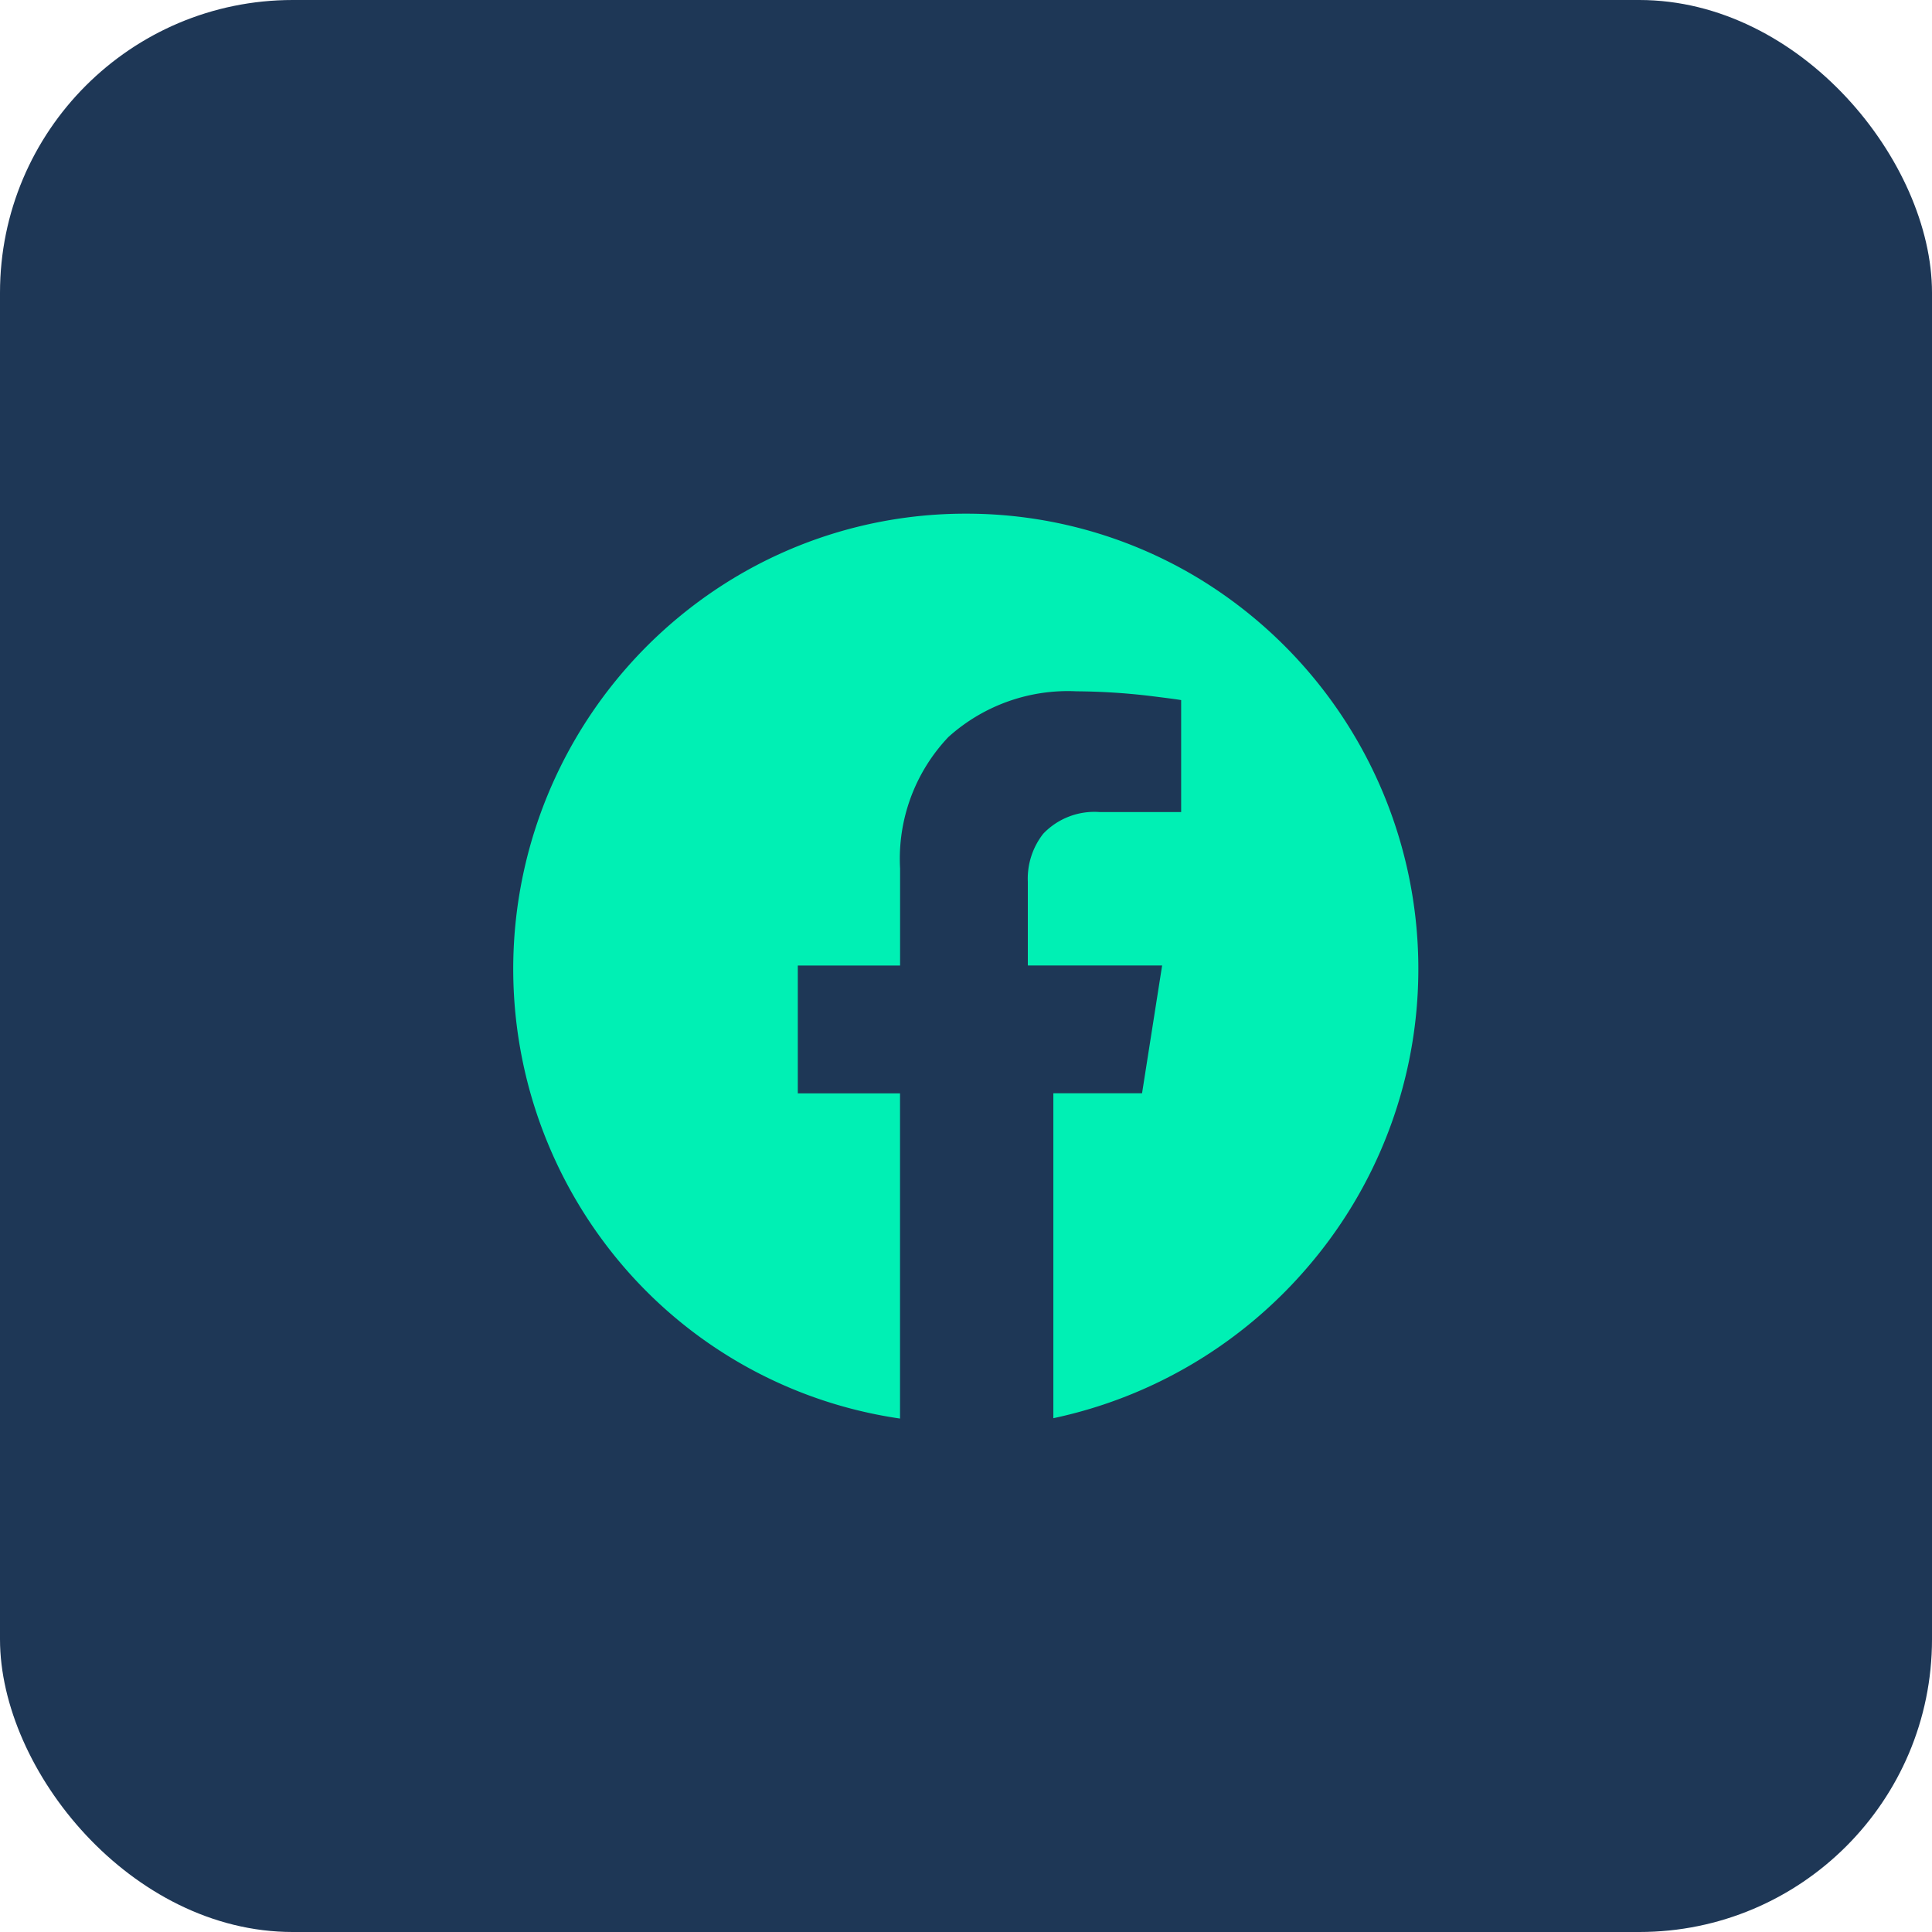 <svg xmlns="http://www.w3.org/2000/svg" width="33" height="33" viewBox="0 0 33 33">
  <g id="Group_14157" data-name="Group 14157" transform="translate(-223 -431)">
    <rect id="Rectangle_13431" data-name="Rectangle 13431" width="33" height="33" rx="5" transform="translate(223 431)" fill="#1e3756"/>
    <path id="Path_26848" data-name="Path 26848" d="M15.11,7.758a7.658,7.658,0,0,1,3.9,1.061,7.805,7.805,0,0,1,1.952,11.789,7.873,7.873,0,0,1-4.36,2.6V17.658h1.515l.343-2.183H16.166v-1.43a1.242,1.242,0,0,1,.264-.821,1.208,1.208,0,0,1,.969-.369h1.386V10.943q-.03-.01-.566-.076A11.249,11.249,0,0,0,17,10.792a3.05,3.05,0,0,0-2.192.782,3.021,3.021,0,0,0-.824,2.243v1.659H12.237v2.183h1.746v5.555a7.684,7.684,0,0,1-4.726-2.6A7.8,7.8,0,0,1,11.209,8.819a7.66,7.66,0,0,1,3.9-1.061Z" transform="translate(224.39 432.016)" fill="#00f0b4" fill-rule="evenodd"/>
  </g>
</svg>
